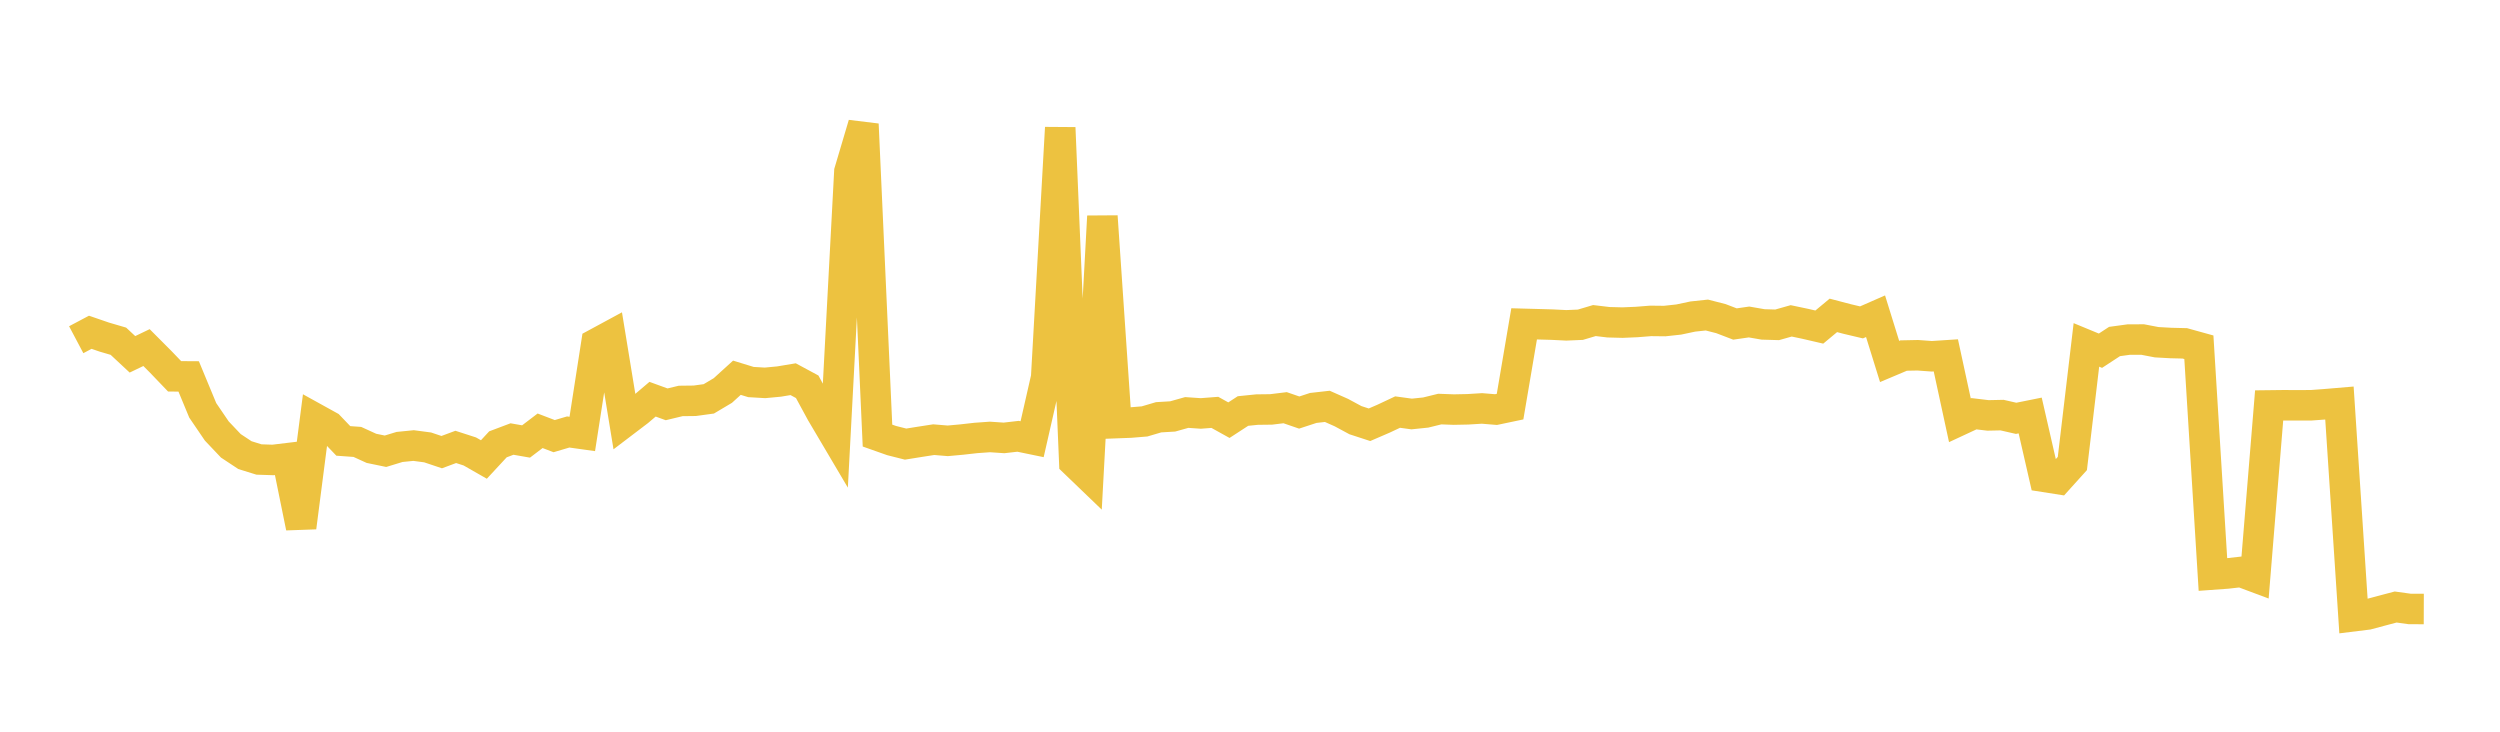 <svg width="164" height="48" xmlns="http://www.w3.org/2000/svg" xmlns:xlink="http://www.w3.org/1999/xlink"><path fill="none" stroke="rgb(237,194,64)" stroke-width="2" d="M5,22.285L5.922,21.797L6.844,22.114L7.766,22.384L8.689,23.244L9.611,22.801L10.533,23.726L11.455,24.687L12.377,24.693L13.299,26.918L14.222,28.274L15.144,29.246L16.066,29.856L16.988,30.143L17.91,30.173L18.832,30.062L19.754,34.597L20.677,27.451L21.599,27.961L22.521,28.924L23.443,28.99L24.365,29.411L25.287,29.602L26.21,29.32L27.132,29.228L28.054,29.35L28.976,29.66L29.898,29.317L30.82,29.615L31.743,30.143L32.665,29.148L33.587,28.8L34.509,28.961L35.431,28.259L36.353,28.611L37.275,28.338L38.198,28.467L39.12,22.535L40.042,22.036L40.964,27.672L41.886,26.971L42.808,26.188L43.731,26.524L44.653,26.302L45.575,26.291L46.497,26.165L47.419,25.617L48.341,24.779L49.263,25.062L50.186,25.116L51.108,25.029L52.03,24.875L52.952,25.372L53.874,27.07L54.796,28.63L55.719,11.254L56.641,8.147L57.563,28.574L58.485,28.9L59.407,29.133L60.329,28.985L61.251,28.842L62.174,28.918L63.096,28.834L64.018,28.73L64.94,28.664L65.862,28.727L66.784,28.621L67.707,28.812L68.629,24.762L69.551,8.379L70.473,30.314L71.395,31.2L72.317,14.191L73.24,27.756L74.162,27.721L75.084,27.645L76.006,27.373L76.928,27.318L77.85,27.059L78.772,27.122L79.695,27.051L80.617,27.563L81.539,26.963L82.461,26.869L83.383,26.858L84.305,26.745L85.228,27.063L86.15,26.761L87.072,26.657L87.994,27.066L88.916,27.563L89.838,27.864L90.76,27.466L91.683,27.032L92.605,27.158L93.527,27.062L94.449,26.835L95.371,26.869L96.293,26.85L97.216,26.793L98.138,26.869L99.06,26.675L99.982,21.245L100.904,21.27L101.826,21.296L102.749,21.342L103.671,21.303L104.593,21.029L105.515,21.139L106.437,21.163L107.359,21.124L108.281,21.051L109.204,21.061L110.126,20.961L111.048,20.765L111.97,20.666L112.892,20.902L113.814,21.255L114.737,21.122L115.659,21.282L116.581,21.309L117.503,21.048L118.425,21.242L119.347,21.456L120.269,20.689L121.192,20.931L122.114,21.149L123.036,20.745L123.958,23.713L124.88,23.324L125.802,23.305L126.725,23.372L127.647,23.312L128.569,27.57L129.491,27.141L130.413,27.251L131.335,27.231L132.257,27.442L133.18,27.256L134.102,31.283L135.024,31.428L135.946,30.407L136.868,22.626L137.79,23.007L138.713,22.403L139.635,22.277L140.557,22.273L141.479,22.45L142.401,22.501L143.323,22.524L144.246,22.78L145.168,37.689L146.09,37.622L147.012,37.518L147.934,37.863L148.856,26.596L149.778,26.585L150.701,26.588L151.623,26.585L152.545,26.517L153.467,26.439L154.389,40.425L155.311,40.311L156.234,40.064L157.156,39.82L158.078,39.948L159,39.951"></path></svg>